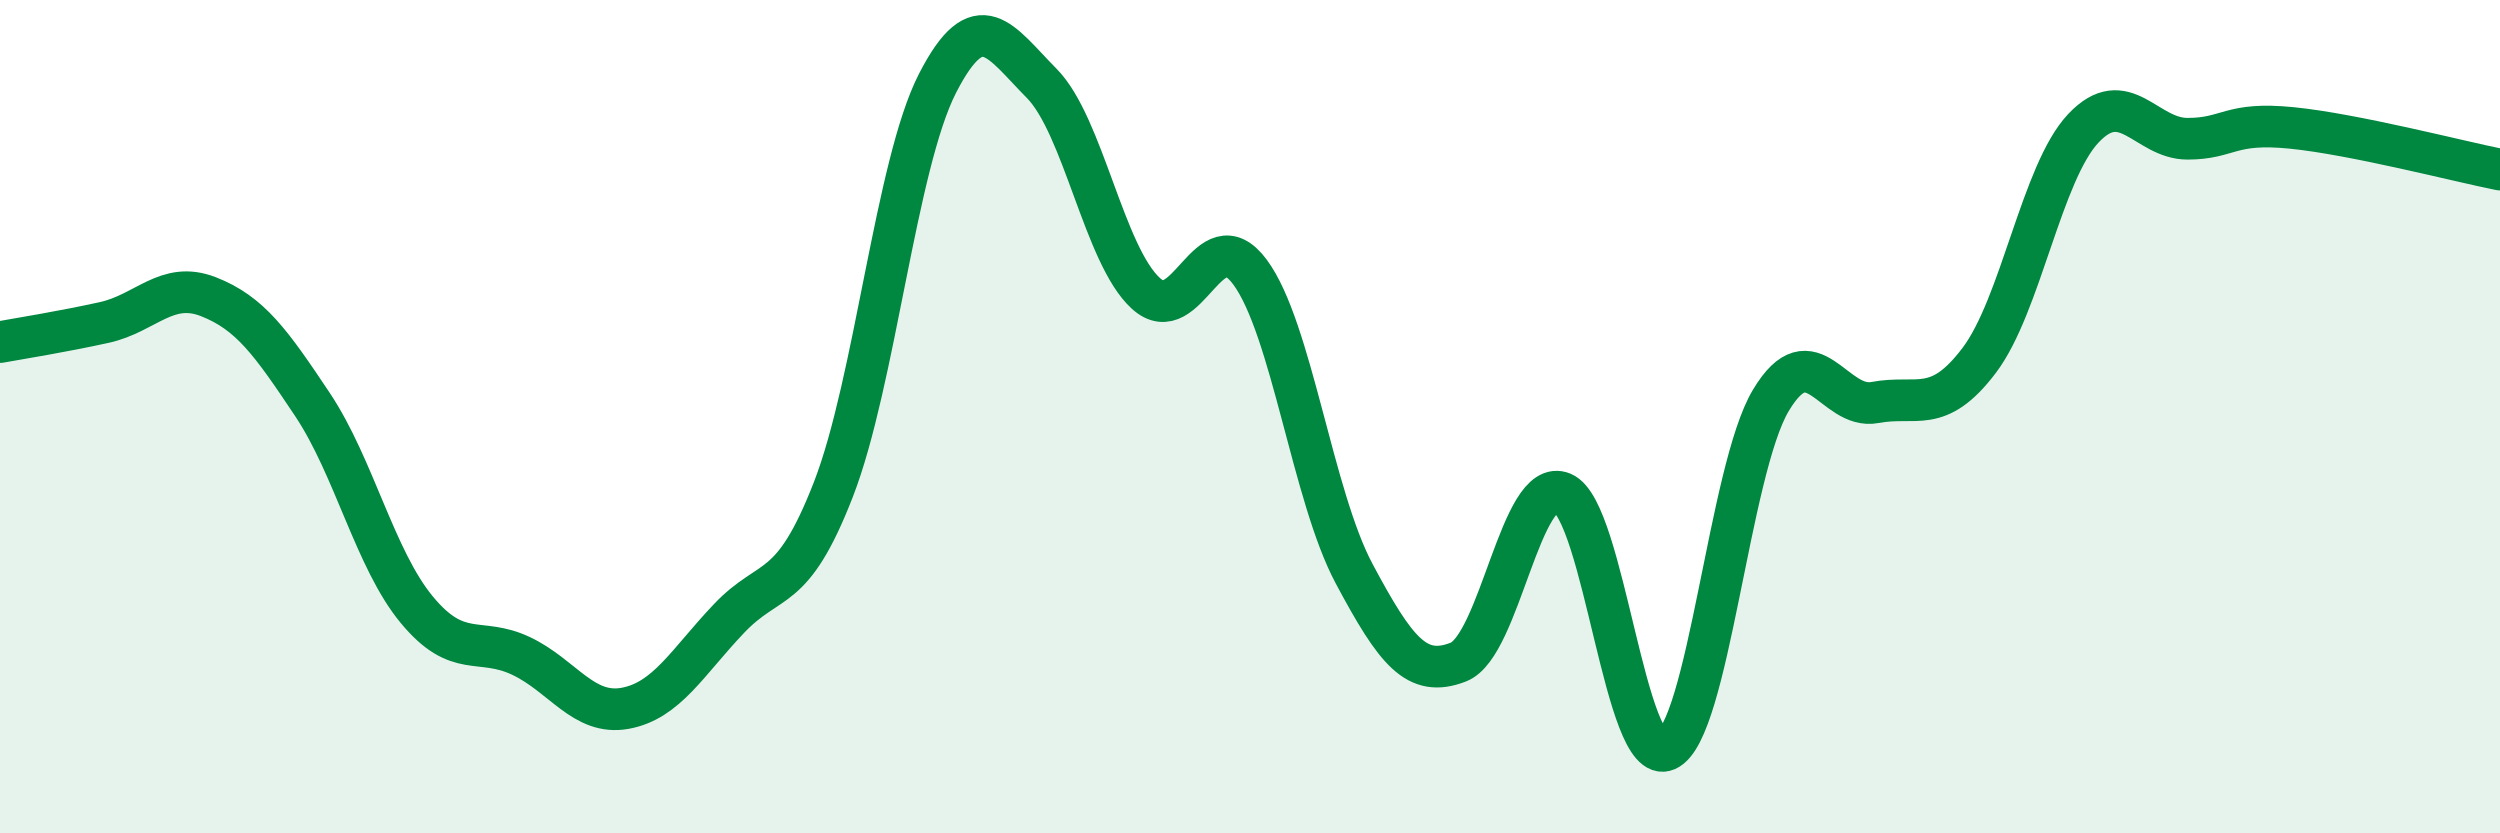
    <svg width="60" height="20" viewBox="0 0 60 20" xmlns="http://www.w3.org/2000/svg">
      <path
        d="M 0,8.21 C 0.5,8.12 1.5,7.96 2.5,7.74 C 3.5,7.52 4,6.73 5,7.12 C 6,7.51 6.5,8.21 7.5,9.71 C 8.5,11.21 9,13.42 10,14.63 C 11,15.84 11.5,15.27 12.5,15.74 C 13.5,16.21 14,17.18 15,17 C 16,16.82 16.5,15.89 17.5,14.84 C 18.5,13.79 19,14.32 20,11.75 C 21,9.18 21.5,3.95 22.5,2 C 23.5,0.05 24,0.99 25,2 C 26,3.01 26.5,6.13 27.5,7.04 C 28.5,7.95 29,5.18 30,6.53 C 31,7.88 31.5,11.9 32.5,13.77 C 33.5,15.64 34,16.28 35,15.89 C 36,15.5 36.5,11.41 37.5,11.83 C 38.5,12.25 39,18.44 40,18 C 41,17.56 41.5,11.28 42.5,9.61 C 43.5,7.94 44,9.85 45,9.66 C 46,9.47 46.5,9.97 47.5,8.65 C 48.5,7.33 49,4.14 50,3.08 C 51,2.02 51.5,3.33 52.5,3.33 C 53.5,3.33 53.5,2.92 55,3.07 C 56.5,3.22 59,3.87 60,4.07L60 20L0 20Z"
        fill="#008740"
        opacity="0.1"
        stroke-linecap="round"
        stroke-linejoin="round"
      />
      <path
        d="M 0,8.21 C 0.5,8.12 1.5,7.96 2.5,7.74 C 3.5,7.52 4,6.73 5,7.12 C 6,7.51 6.5,8.21 7.5,9.71 C 8.5,11.21 9,13.42 10,14.63 C 11,15.84 11.5,15.27 12.5,15.74 C 13.5,16.21 14,17.18 15,17 C 16,16.82 16.5,15.89 17.5,14.84 C 18.5,13.79 19,14.32 20,11.75 C 21,9.18 21.5,3.95 22.5,2 C 23.5,0.05 24,0.99 25,2 C 26,3.01 26.5,6.13 27.5,7.04 C 28.5,7.95 29,5.18 30,6.53 C 31,7.88 31.5,11.9 32.5,13.77 C 33.5,15.64 34,16.28 35,15.89 C 36,15.5 36.5,11.41 37.5,11.83 C 38.5,12.25 39,18.44 40,18 C 41,17.56 41.5,11.28 42.5,9.61 C 43.5,7.94 44,9.85 45,9.66 C 46,9.47 46.5,9.97 47.5,8.65 C 48.5,7.33 49,4.14 50,3.08 C 51,2.02 51.5,3.33 52.5,3.33 C 53.5,3.33 53.5,2.92 55,3.07 C 56.5,3.22 59,3.87 60,4.07"
        stroke="#008740"
        stroke-width="1"
        fill="none"
        stroke-linecap="round"
        stroke-linejoin="round"
      />
    </svg>
  